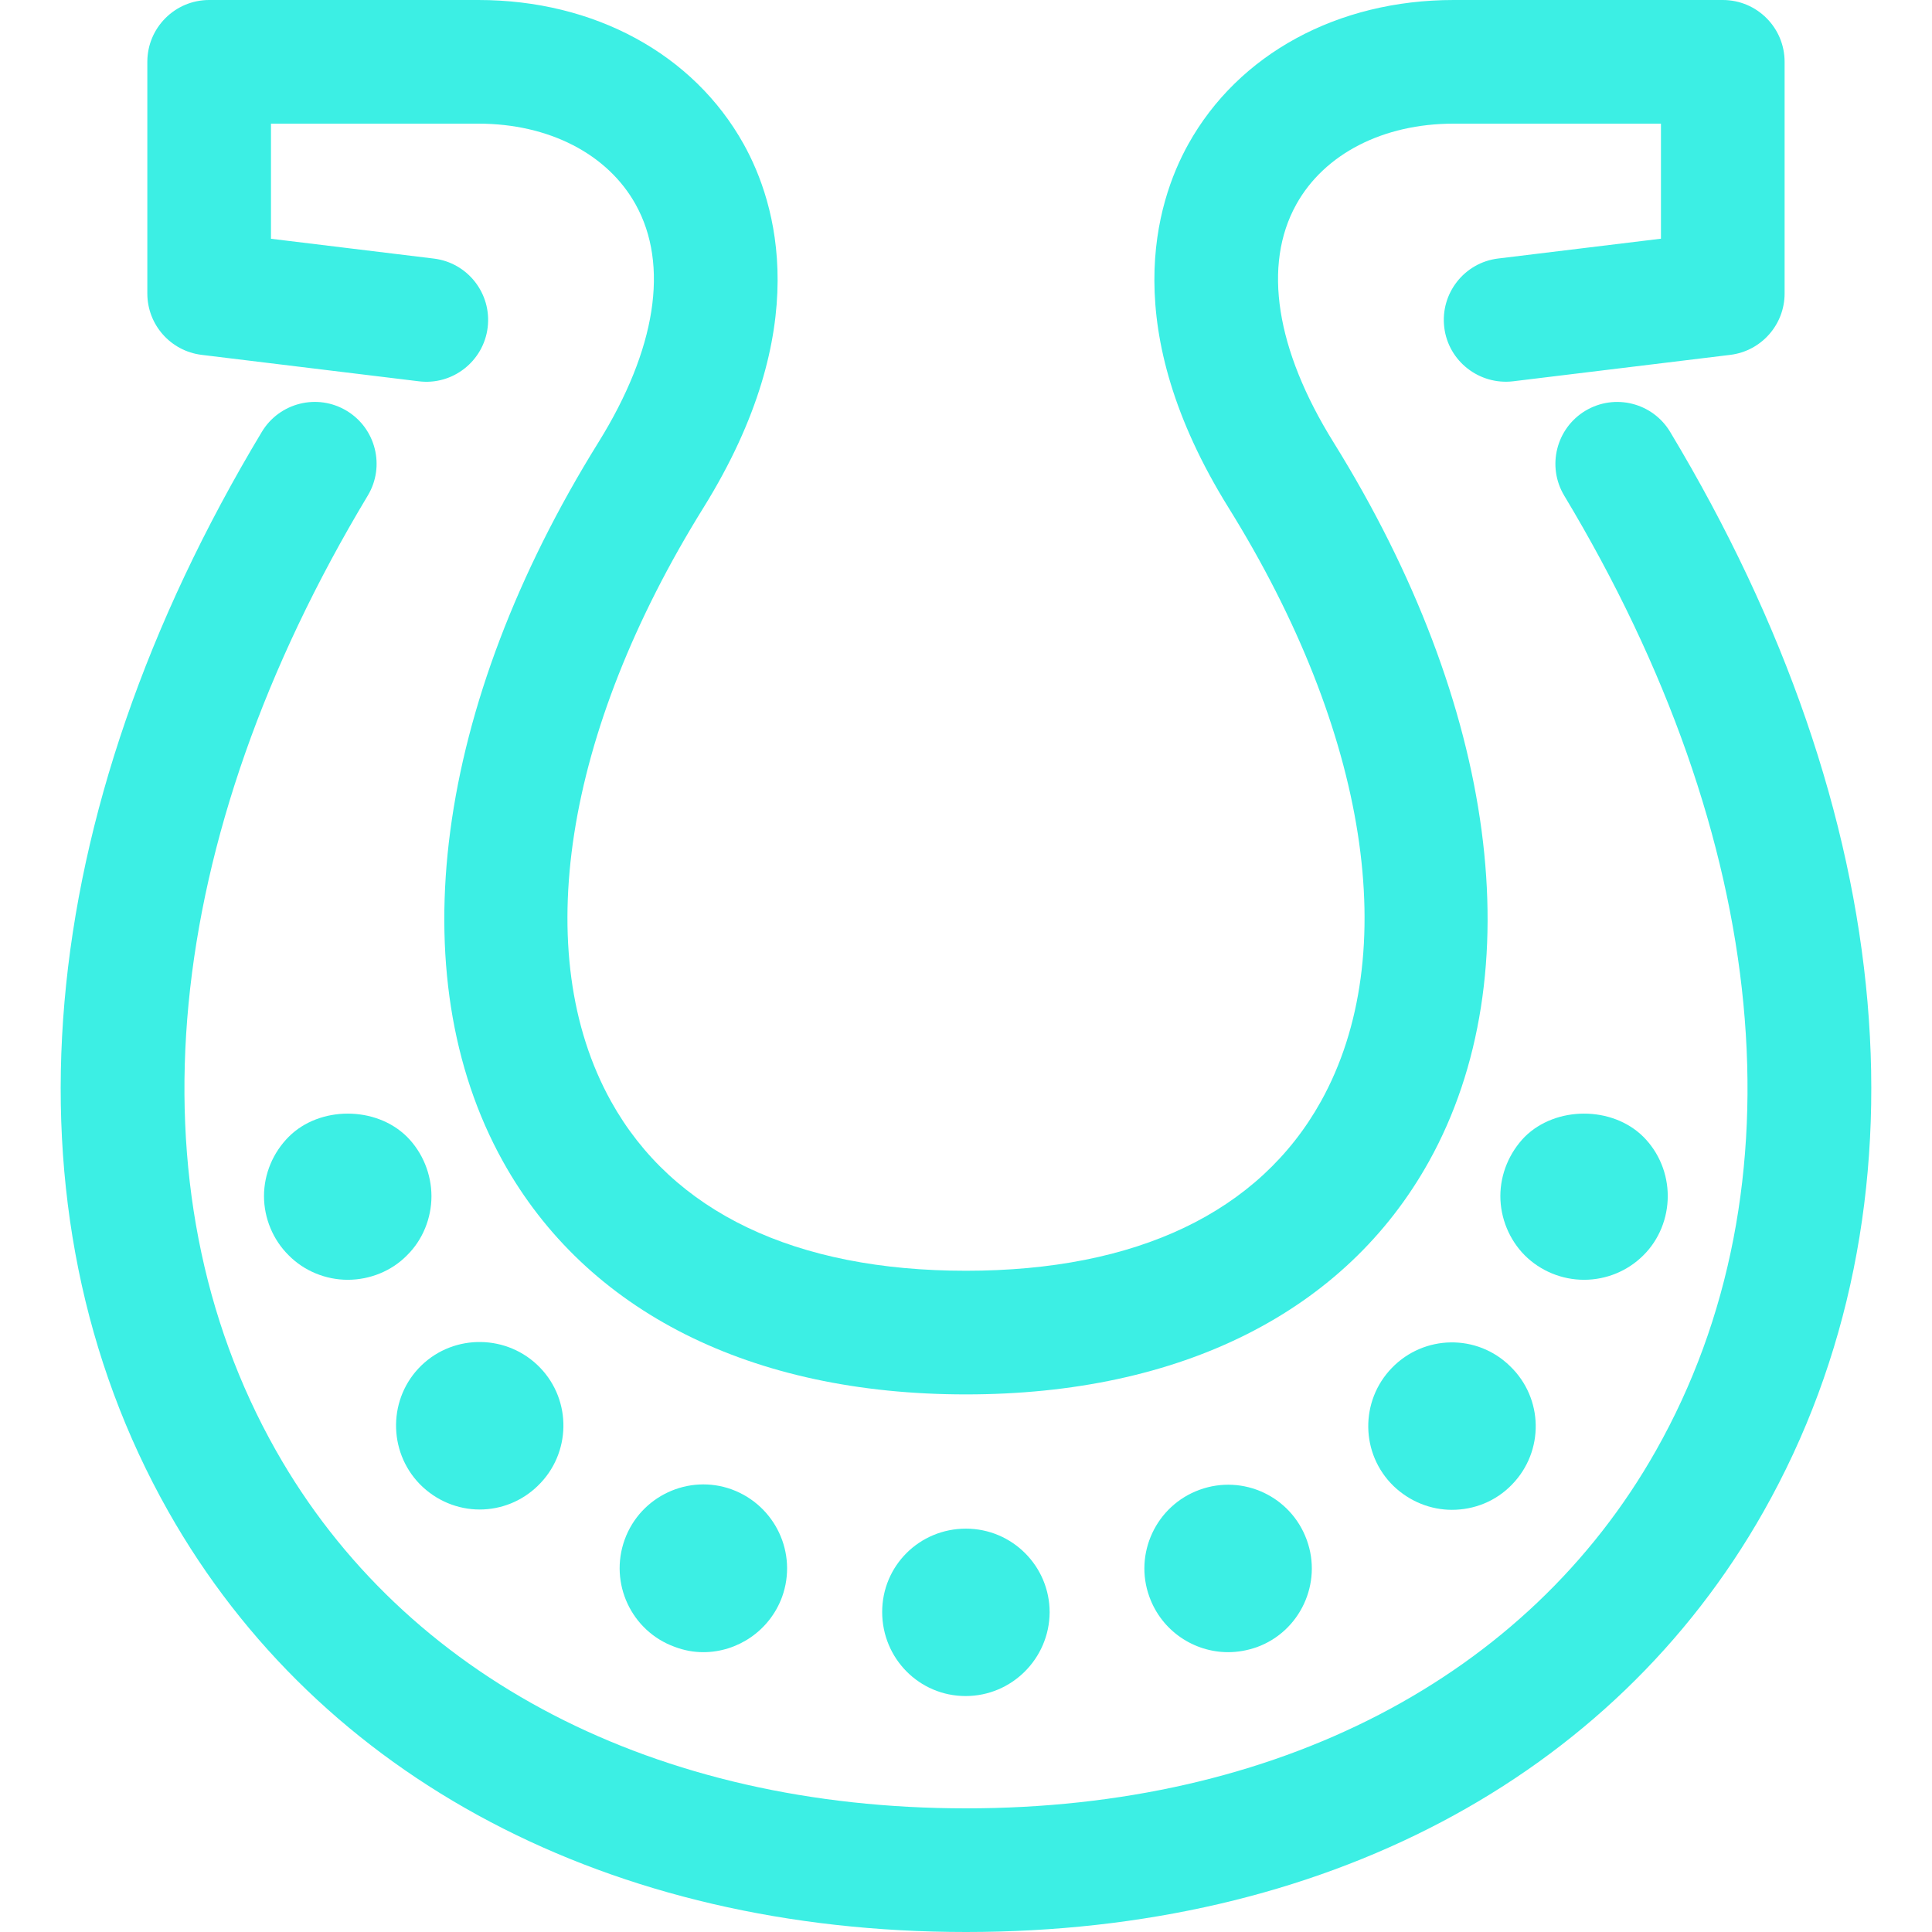 <svg width="31" height="31" viewBox="0 0 31 31" fill="none" xmlns="http://www.w3.org/2000/svg">
<g clip-path="url(#clip0_5_505)">
<path d="M3.236 5.694L6.72 6.118C7.262 6.186 7.759 5.797 7.825 5.254C7.891 4.709 7.504 4.215 6.961 4.149L4.348 3.831V1.984H7.675C8.805 1.984 9.748 2.469 10.199 3.28C10.74 4.252 10.528 5.608 9.602 7.098C6.976 11.323 6.402 15.636 8.07 18.636C9.41 21.046 12.049 22.374 15.499 22.374C18.95 22.374 21.589 21.046 22.929 18.635C24.596 15.636 24.023 11.323 21.397 7.097C20.471 5.608 20.259 4.252 20.8 3.279C21.251 2.468 22.194 1.984 23.324 1.984H26.651V3.83L24.038 4.148C23.495 4.214 23.108 4.709 23.174 5.253C23.239 5.796 23.737 6.182 24.279 6.118L27.763 5.694C28.261 5.633 28.635 5.21 28.635 4.709V0.992C28.635 0.444 28.191 0 27.643 0H23.324C21.463 0 19.871 0.866 19.066 2.315C18.541 3.26 17.927 5.273 19.712 8.145C21.953 11.75 22.507 15.311 21.196 17.671C20.207 19.451 18.238 20.39 15.5 20.39C12.762 20.39 10.793 19.451 9.804 17.671C8.493 15.311 9.047 11.75 11.288 8.145C13.073 5.272 12.459 3.259 11.934 2.315C11.128 0.866 9.536 0 7.676 0H3.356C2.809 0 2.364 0.444 2.364 0.992V4.709C2.364 5.211 2.738 5.633 3.236 5.694Z" fill="#3CEFE4"/>
<path d="M26.799 6.931C26.517 6.461 25.909 6.309 25.438 6.591C24.969 6.874 24.817 7.483 25.099 7.953C28.419 13.475 28.955 19.06 26.57 23.277C24.508 26.924 20.472 29.016 15.5 29.016C10.527 29.016 6.492 26.924 4.429 23.277C2.044 19.061 2.581 13.475 5.901 7.952C6.183 7.483 6.031 6.873 5.562 6.591C5.092 6.308 4.483 6.461 4.201 6.93C0.502 13.082 -0.044 19.397 2.702 24.254C5.127 28.541 9.792 31 15.5 31C21.208 31 25.872 28.541 28.297 24.254C31.044 19.398 30.498 13.083 26.799 6.931Z" fill="#3CEFE4"/>
<path d="M6.53 18.24C6.031 17.745 5.128 17.745 4.633 18.24C4.381 18.493 4.236 18.836 4.236 19.192C4.236 19.547 4.381 19.895 4.633 20.143C4.881 20.395 5.23 20.535 5.579 20.535C5.934 20.535 6.283 20.395 6.53 20.143C6.783 19.895 6.923 19.546 6.923 19.192C6.922 18.842 6.783 18.493 6.53 18.24Z" fill="#3CEFE4"/>
<path d="M22.334 21.948C21.818 22.48 21.829 23.329 22.361 23.845C22.624 24.097 22.962 24.226 23.296 24.226C23.65 24.226 24 24.092 24.263 23.818C24.779 23.286 24.767 22.437 24.23 21.921C23.699 21.4 22.85 21.416 22.334 21.948Z" fill="#3CEFE4"/>
<path d="M19.249 23.904C18.55 24.157 18.19 24.931 18.443 25.623C18.642 26.171 19.158 26.51 19.706 26.51C19.862 26.51 20.012 26.483 20.168 26.429C20.861 26.177 21.221 25.403 20.968 24.71C20.715 24.011 19.948 23.651 19.249 23.904Z" fill="#3CEFE4"/>
<path d="M14.155 25.865C14.155 26.612 14.752 27.214 15.494 27.214C16.235 27.214 16.837 26.612 16.842 25.871C16.842 25.129 16.24 24.528 15.499 24.528C14.752 24.528 14.155 25.124 14.155 25.865Z" fill="#3CEFE4"/>
<path d="M7.696 24.221C8.035 24.221 8.373 24.092 8.631 23.839C9.163 23.324 9.179 22.475 8.664 21.943C8.148 21.41 7.293 21.395 6.761 21.91C6.229 22.426 6.219 23.281 6.735 23.813C6.998 24.081 7.347 24.221 7.696 24.221Z" fill="#3CEFE4"/>
<path d="M10.023 24.705C9.771 25.403 10.131 26.172 10.824 26.424C10.98 26.483 11.13 26.51 11.286 26.51C11.834 26.51 12.35 26.166 12.549 25.623C12.801 24.925 12.441 24.157 11.743 23.899C11.049 23.646 10.276 24.006 10.023 24.705Z" fill="#3CEFE4"/>
<path d="M26.368 20.143C26.62 19.895 26.76 19.547 26.76 19.192C26.76 18.836 26.621 18.493 26.368 18.24C25.869 17.745 24.966 17.745 24.466 18.24C24.219 18.493 24.074 18.836 24.074 19.192C24.074 19.547 24.219 19.895 24.466 20.143C24.719 20.395 25.063 20.535 25.417 20.535C25.772 20.535 26.116 20.395 26.368 20.143Z" fill="#3CEFE4"/>
</g>
<defs>
<clipPath id="clip0_5_505">
<rect width="31" height="31" fill="white"/>
</clipPath>
</defs>
</svg>
